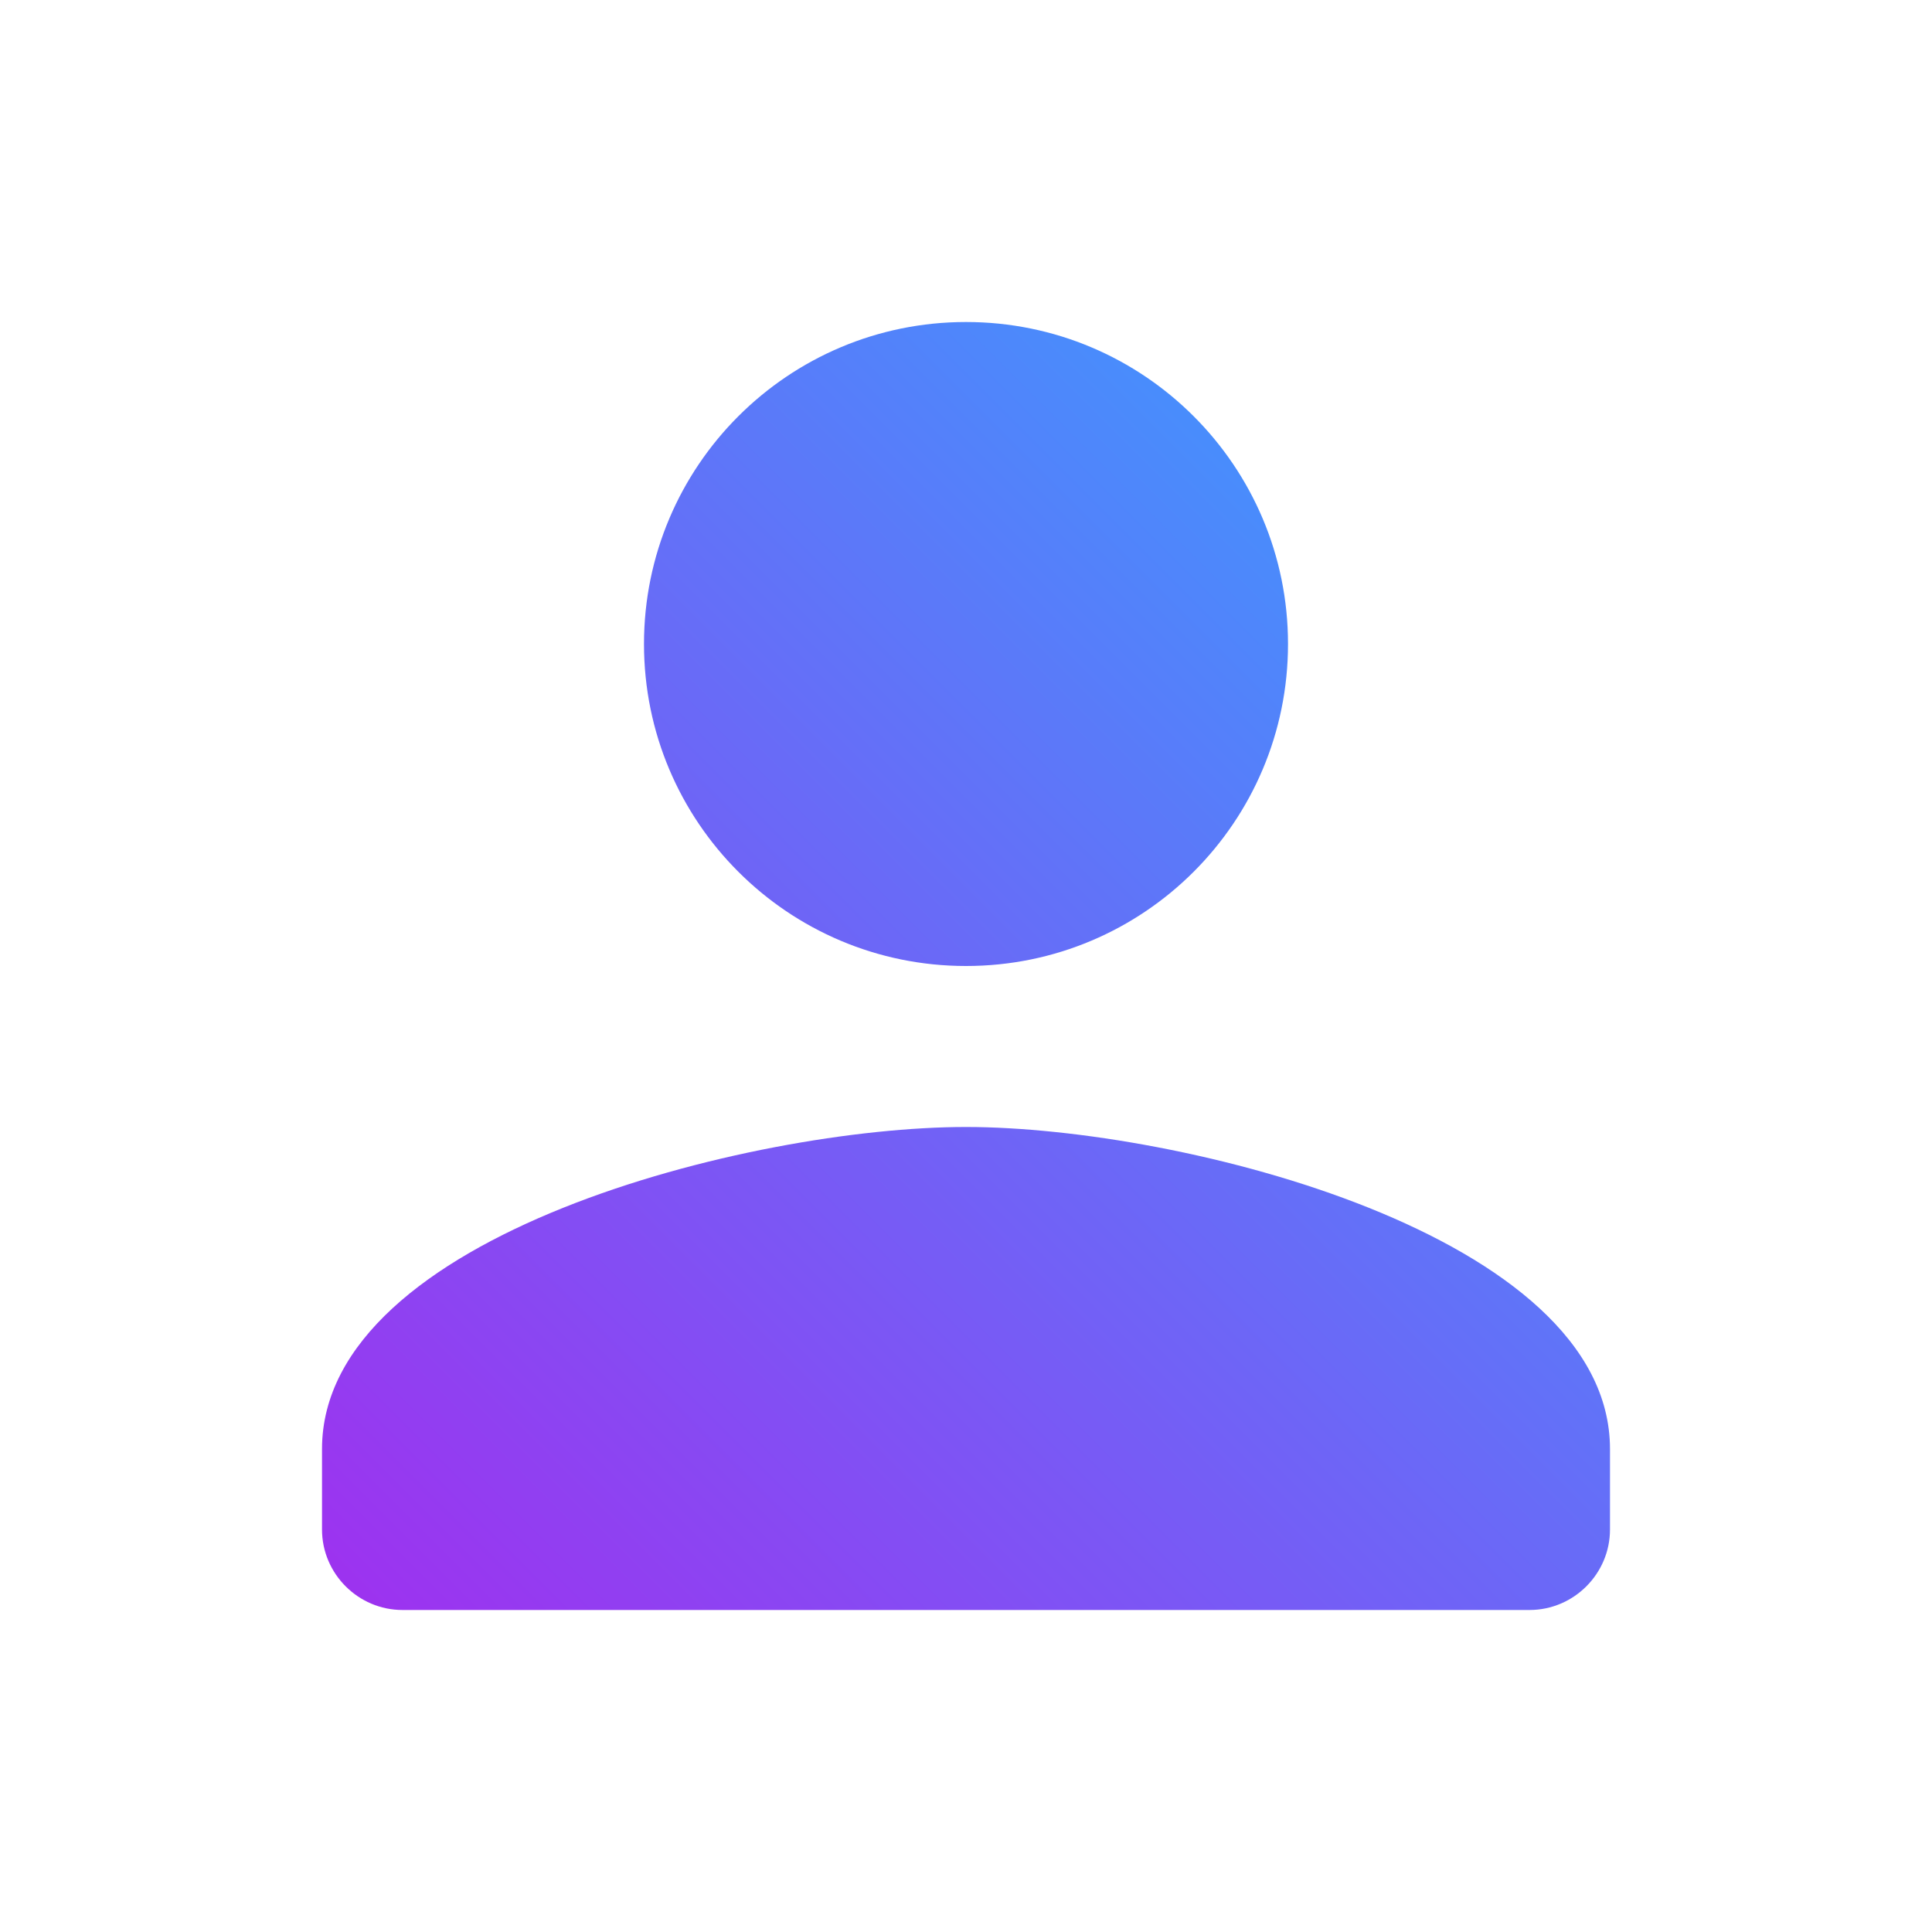 <?xml version="1.0" encoding="UTF-8"?>
<svg width="64px" height="64px" viewBox="0 0 64 64" version="1.1" xmlns="http://www.w3.org/2000/svg" xmlns:xlink="http://www.w3.org/1999/xlink">
    <title>22184CBE-D28B-4314-829E-F13828B89B0F</title>
    <defs>
        <linearGradient x1="0%" y1="100%" x2="100%" y2="0%" id="linearGradient-1">
            <stop stop-color="#9F30EF" offset="0.029%"></stop>
            <stop stop-color="#33A4FF" offset="100%"></stop>
        </linearGradient>
    </defs>
    <g id="Screens" stroke="none" stroke-width="1" fill="none" fill-rule="evenodd">
        <g id="iVoox-for-Brands-(Assets)" transform="translate(-688, -975)">
            <g id="person-24px" transform="translate(688, 975)">
                <polygon id="Path" points="0 0 64 0 64 64 0 64"></polygon>
                <path d="M32,32 C37.893,32 42.667,27.227 42.667,21.333 C42.667,15.44 37.893,10.667 32,10.667 C26.107,10.667 21.333,15.44 21.333,21.333 C21.333,27.227 26.107,32 32,32 Z M32,37.333 C24.88,37.333 10.667,40.907 10.667,48 L10.667,50.667 C10.667,52.133 11.867,53.333 13.333,53.333 L50.667,53.333 C52.133,53.333 53.333,52.133 53.333,50.667 L53.333,48 C53.333,40.907 39.12,37.333 32,37.333 Z" id="Shape" fill="url(#linearGradient-1)"></path>
            </g>
        </g>
    </g>
</svg>